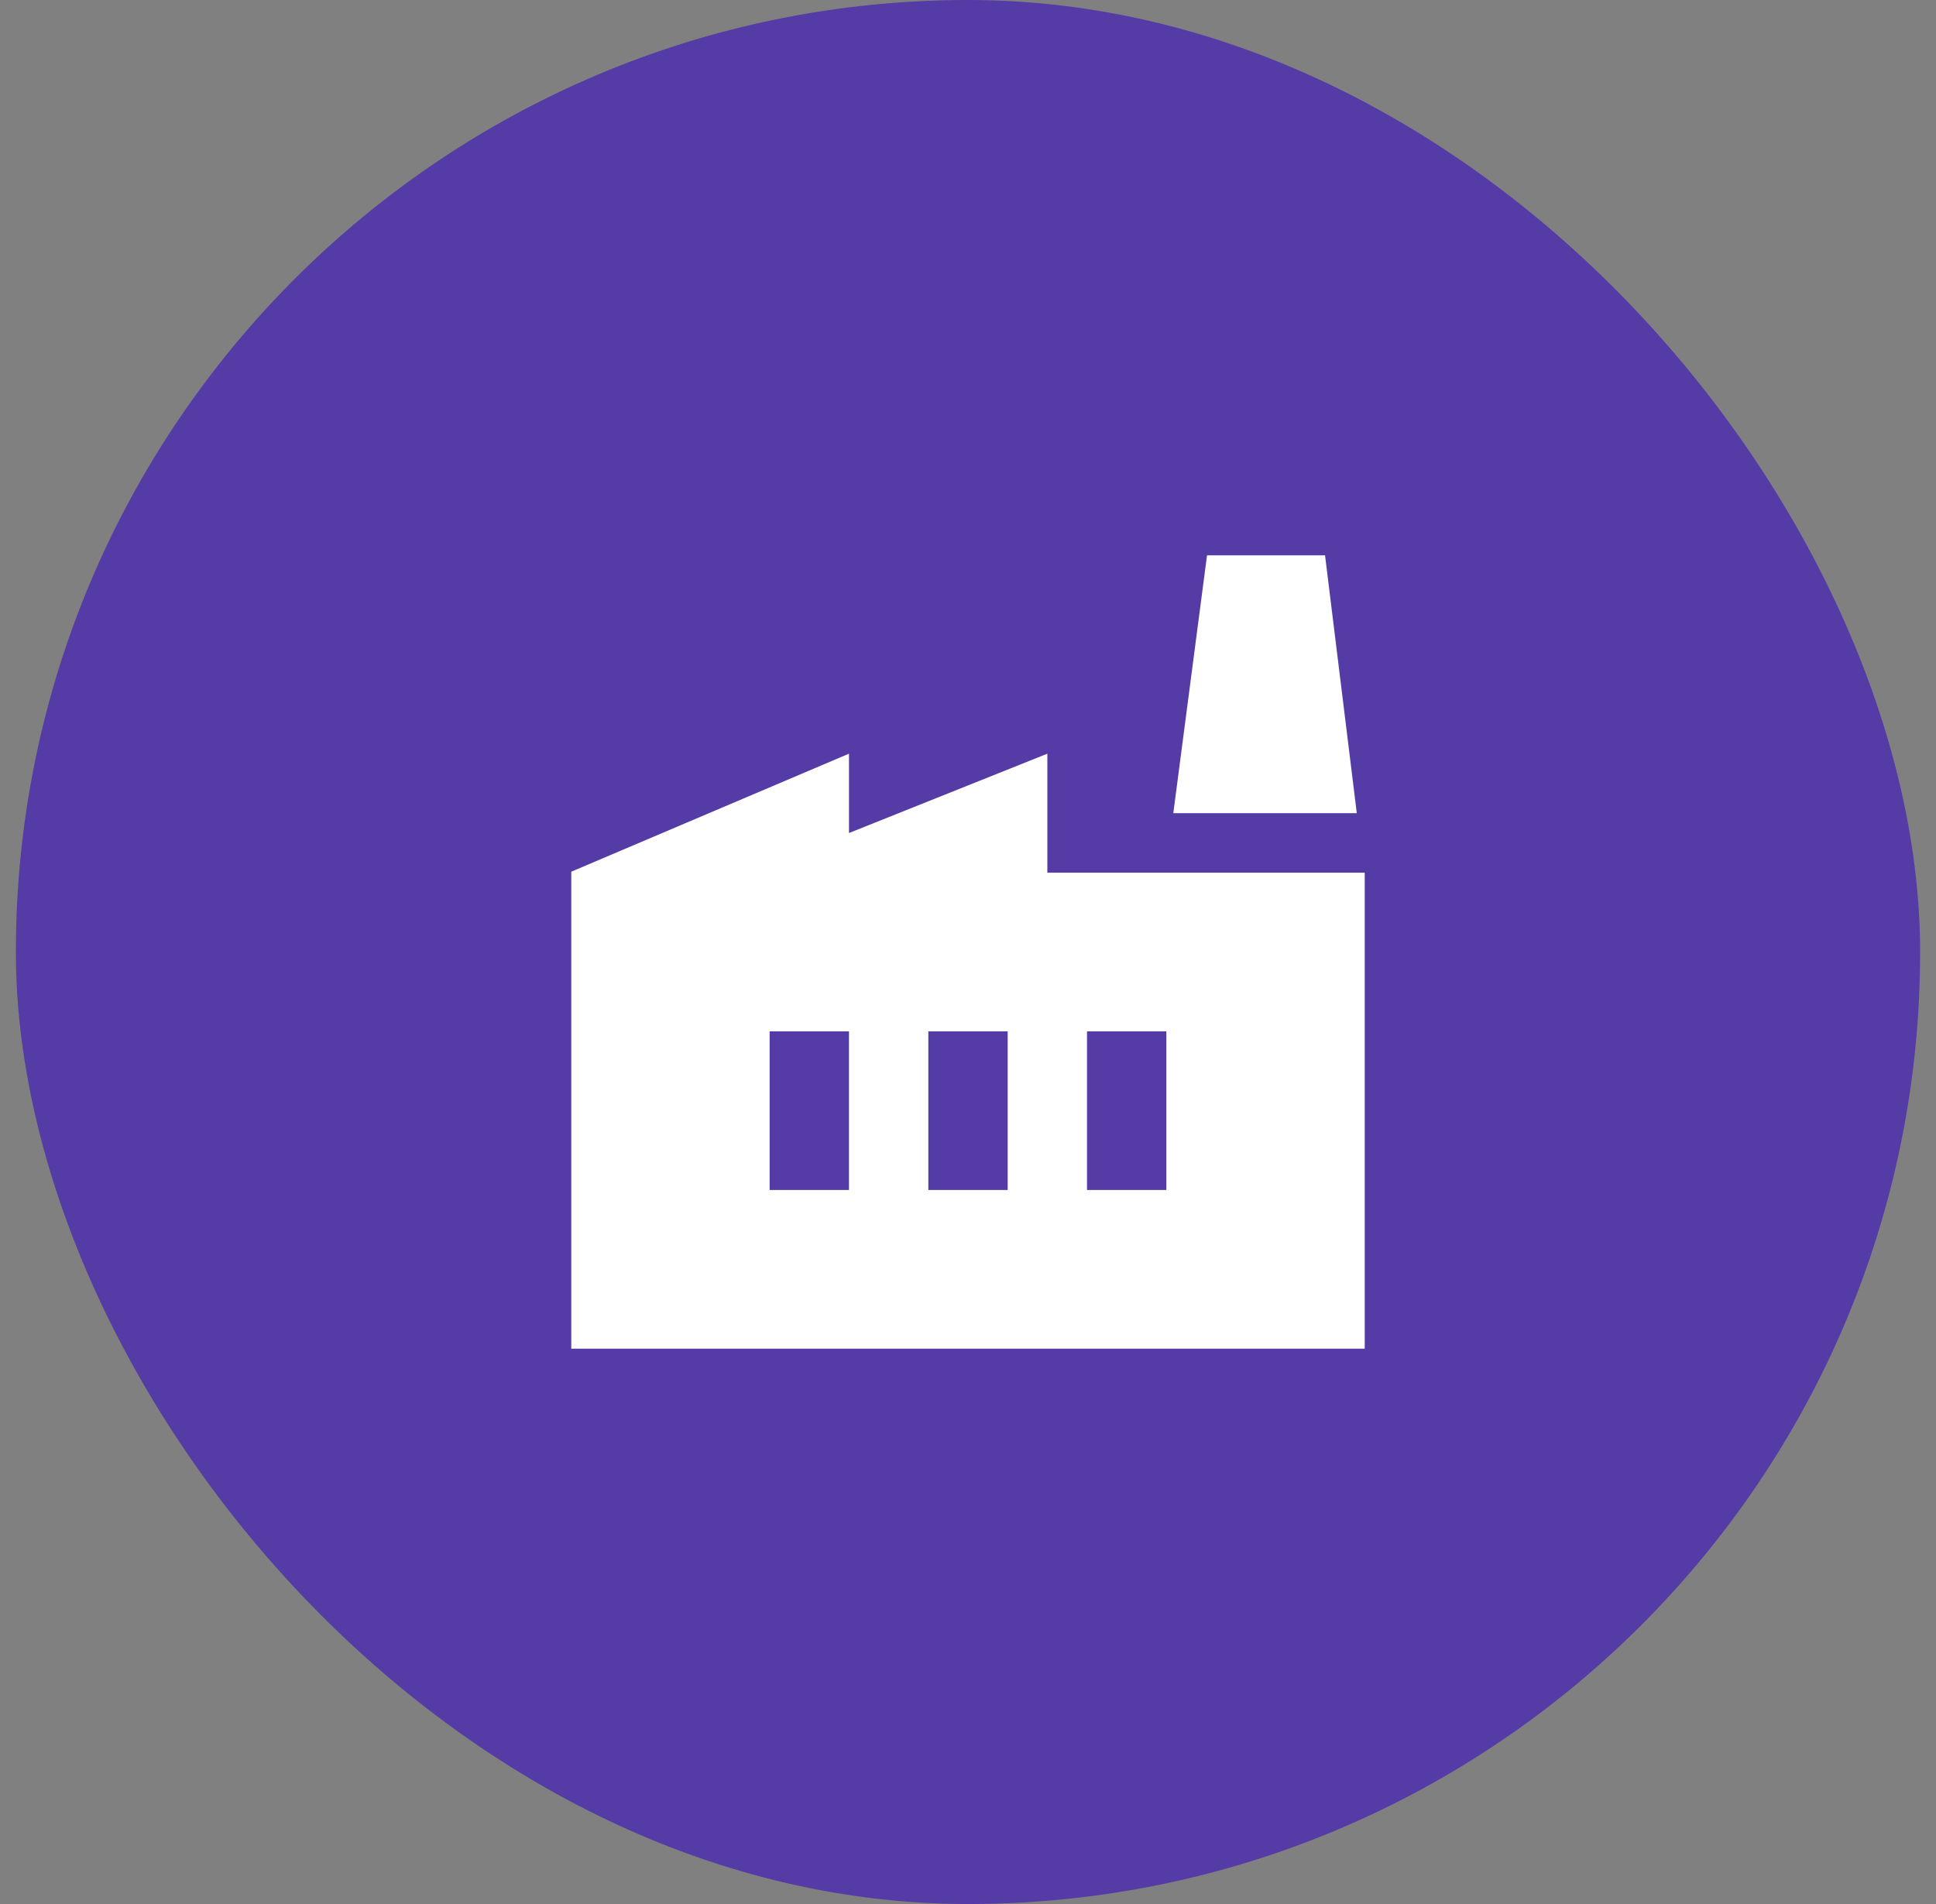 <svg width="61" height="60" viewBox="0 0 61 60" fill="none" xmlns="http://www.w3.org/2000/svg">
<rect x="0" y="0" width="61" height="60" fill="#808080" stroke="none"/>
<rect x="0.5" width="60" height="60" rx="30" fill="#553BA5"/>
<path d="M18 42.5V27.469L26.75 23.75V26.25L33 23.75V27.5H43V42.5H18ZM29.25 37.5H31.75V32.5H29.25V37.5ZM24.25 37.5H26.75V32.5H24.25V37.5ZM34.25 37.5H36.75V32.5H34.25V37.5ZM42.75 25.625H36.969L38.031 17.5H41.75L42.75 25.625Z" fill="white"/>
</svg>
